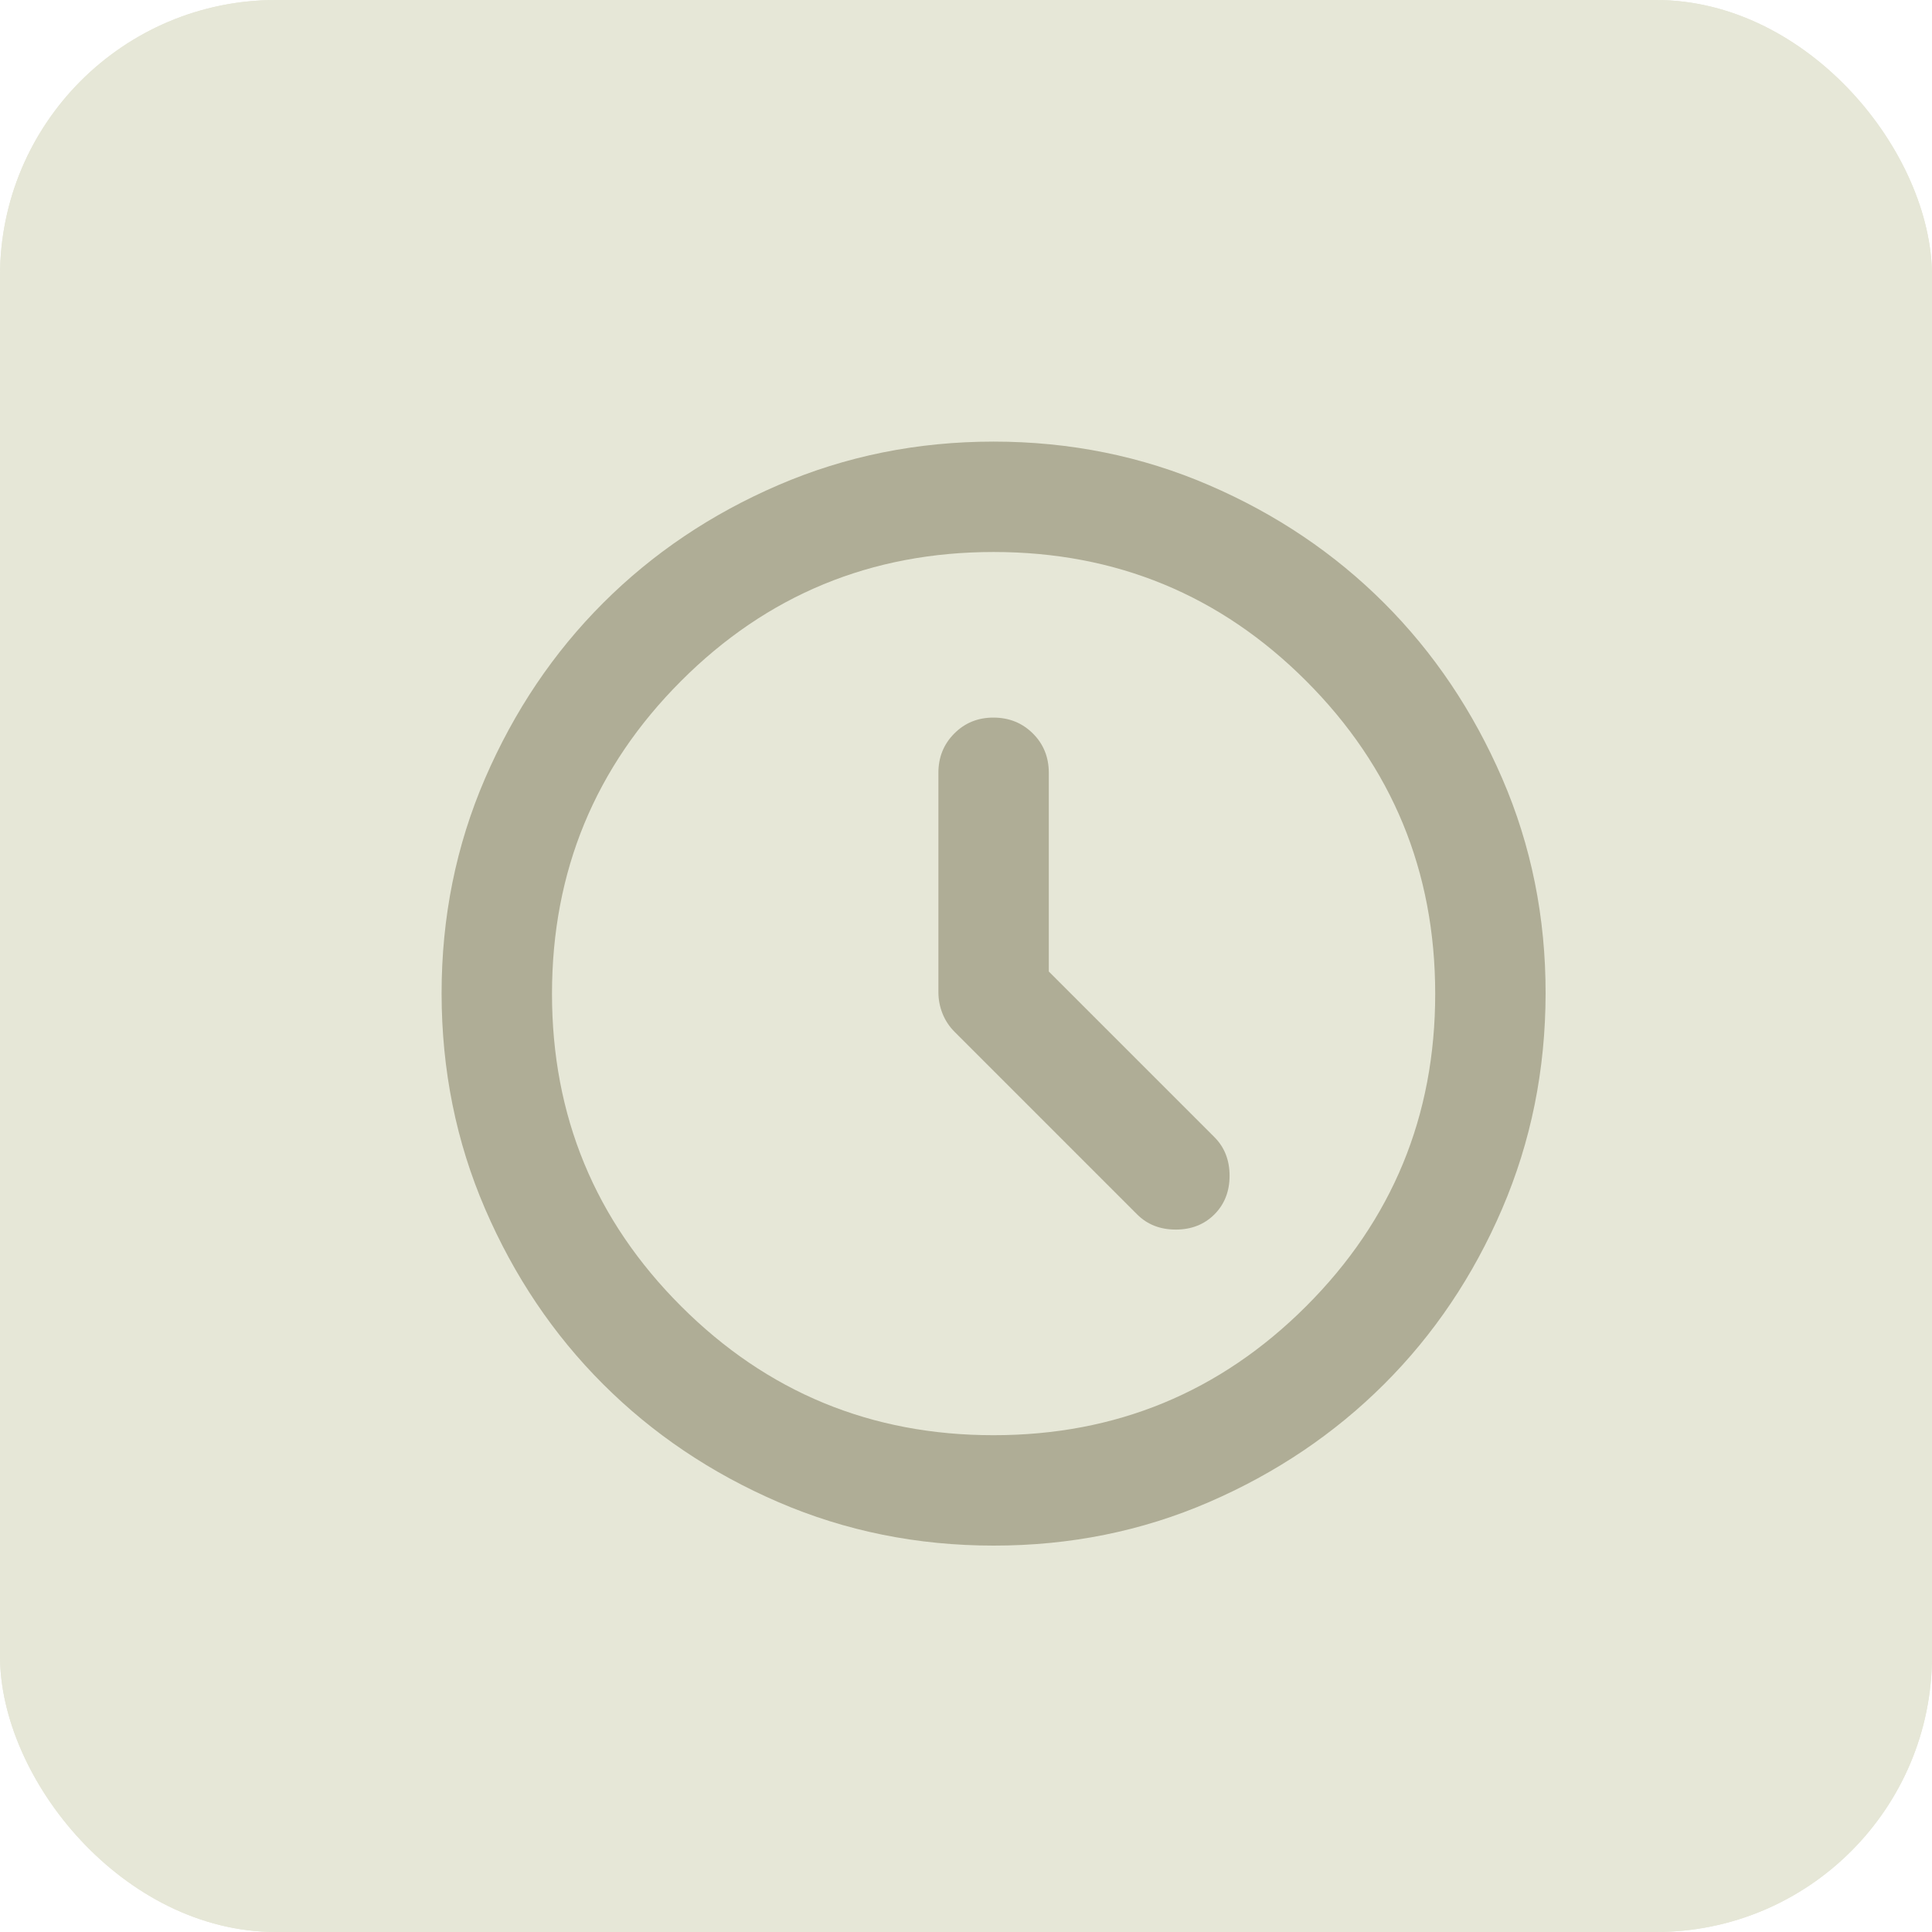 <?xml version="1.0" encoding="UTF-8"?> <svg xmlns="http://www.w3.org/2000/svg" width="35" height="35" viewBox="0 0 35 35" fill="none"><rect width="35" height="35" rx="5" fill="#E6E7D7"></rect><path d="M25.5 23.5C25.5 24.163 25.237 24.799 24.768 25.268C24.299 25.737 23.663 26 23 26C22.337 26 21.701 25.737 21.232 25.268C20.763 24.799 20.5 24.163 20.5 23.5C20.5 22.837 20.763 22.201 21.232 21.732C21.701 21.263 22.337 21 23 21C23.663 21 24.299 21.263 24.768 21.732C25.237 22.201 25.5 22.837 25.5 23.5ZM15.5 23.5C15.5 24.163 15.237 24.799 14.768 25.268C14.299 25.737 13.663 26 13 26C12.337 26 11.701 25.737 11.232 25.268C10.763 24.799 10.5 24.163 10.5 23.5C10.5 22.837 10.763 22.201 11.232 21.732C11.701 21.263 12.337 21 13 21C13.663 21 14.299 21.263 14.768 21.732C15.237 22.201 15.5 22.837 15.5 23.5Z" stroke="#AFAD96" stroke-width="1.5"></path><path d="M20.5 23.5H15.5M25.5 23.5H26.263C26.483 23.5 26.593 23.5 26.685 23.488C27.016 23.447 27.324 23.296 27.56 23.061C27.796 22.825 27.947 22.517 27.988 22.186C28 22.093 28 21.983 28 21.763V19C28 17.276 27.315 15.623 26.096 14.404C24.877 13.185 23.224 12.5 21.5 12.5M8 10H18C19.414 10 20.121 10 20.56 10.44C21 10.878 21 11.585 21 13V21.5M8 18.75V21C8 21.935 8 22.402 8.201 22.75C8.333 22.978 8.522 23.167 8.75 23.299C9.098 23.5 9.565 23.5 10.5 23.5M8 13H14M8 16H12" stroke="#AFAD96" stroke-width="1.5" stroke-linecap="round" stroke-linejoin="round"></path><rect width="35" height="35" rx="5" fill="#E6E7D7"></rect><path d="M19 17.6V14C19 13.717 18.904 13.479 18.712 13.288C18.52 13.097 18.283 13.001 18 13C17.717 12.999 17.48 13.095 17.288 13.288C17.096 13.481 17 13.718 17 14V17.975C17 18.108 17.025 18.238 17.075 18.363C17.125 18.488 17.2 18.601 17.3 18.7L20.6 22C20.783 22.183 21.017 22.275 21.3 22.275C21.583 22.275 21.817 22.183 22 22C22.183 21.817 22.275 21.583 22.275 21.3C22.275 21.017 22.183 20.783 22 20.6L19 17.6ZM18 28C16.617 28 15.317 27.737 14.1 27.212C12.883 26.687 11.825 25.974 10.925 25.075C10.025 24.176 9.313 23.117 8.788 21.9C8.263 20.683 8.001 19.383 8 18C7.999 16.617 8.262 15.317 8.788 14.1C9.314 12.883 10.026 11.824 10.925 10.925C11.824 10.026 12.882 9.313 14.1 8.788C15.318 8.263 16.618 8 18 8C19.382 8 20.682 8.263 21.9 8.788C23.118 9.313 24.176 10.026 25.075 10.925C25.974 11.824 26.686 12.883 27.213 14.1C27.74 15.317 28.002 16.617 28 18C27.998 19.383 27.735 20.683 27.212 21.9C26.689 23.117 25.976 24.176 25.075 25.075C24.174 25.974 23.115 26.687 21.9 27.213C20.685 27.739 19.385 28.001 18 28ZM18 26C20.217 26 22.104 25.221 23.663 23.663C25.222 22.105 26.001 20.217 26 18C25.999 15.783 25.22 13.895 23.663 12.337C22.106 10.779 20.218 10 18 10C15.782 10 13.894 10.779 12.337 12.338C10.78 13.897 10.001 15.784 10 18C9.999 20.216 10.779 22.104 12.338 23.663C13.897 25.222 15.785 26.001 18 26Z" fill="#AFAD96"></path></svg> 
